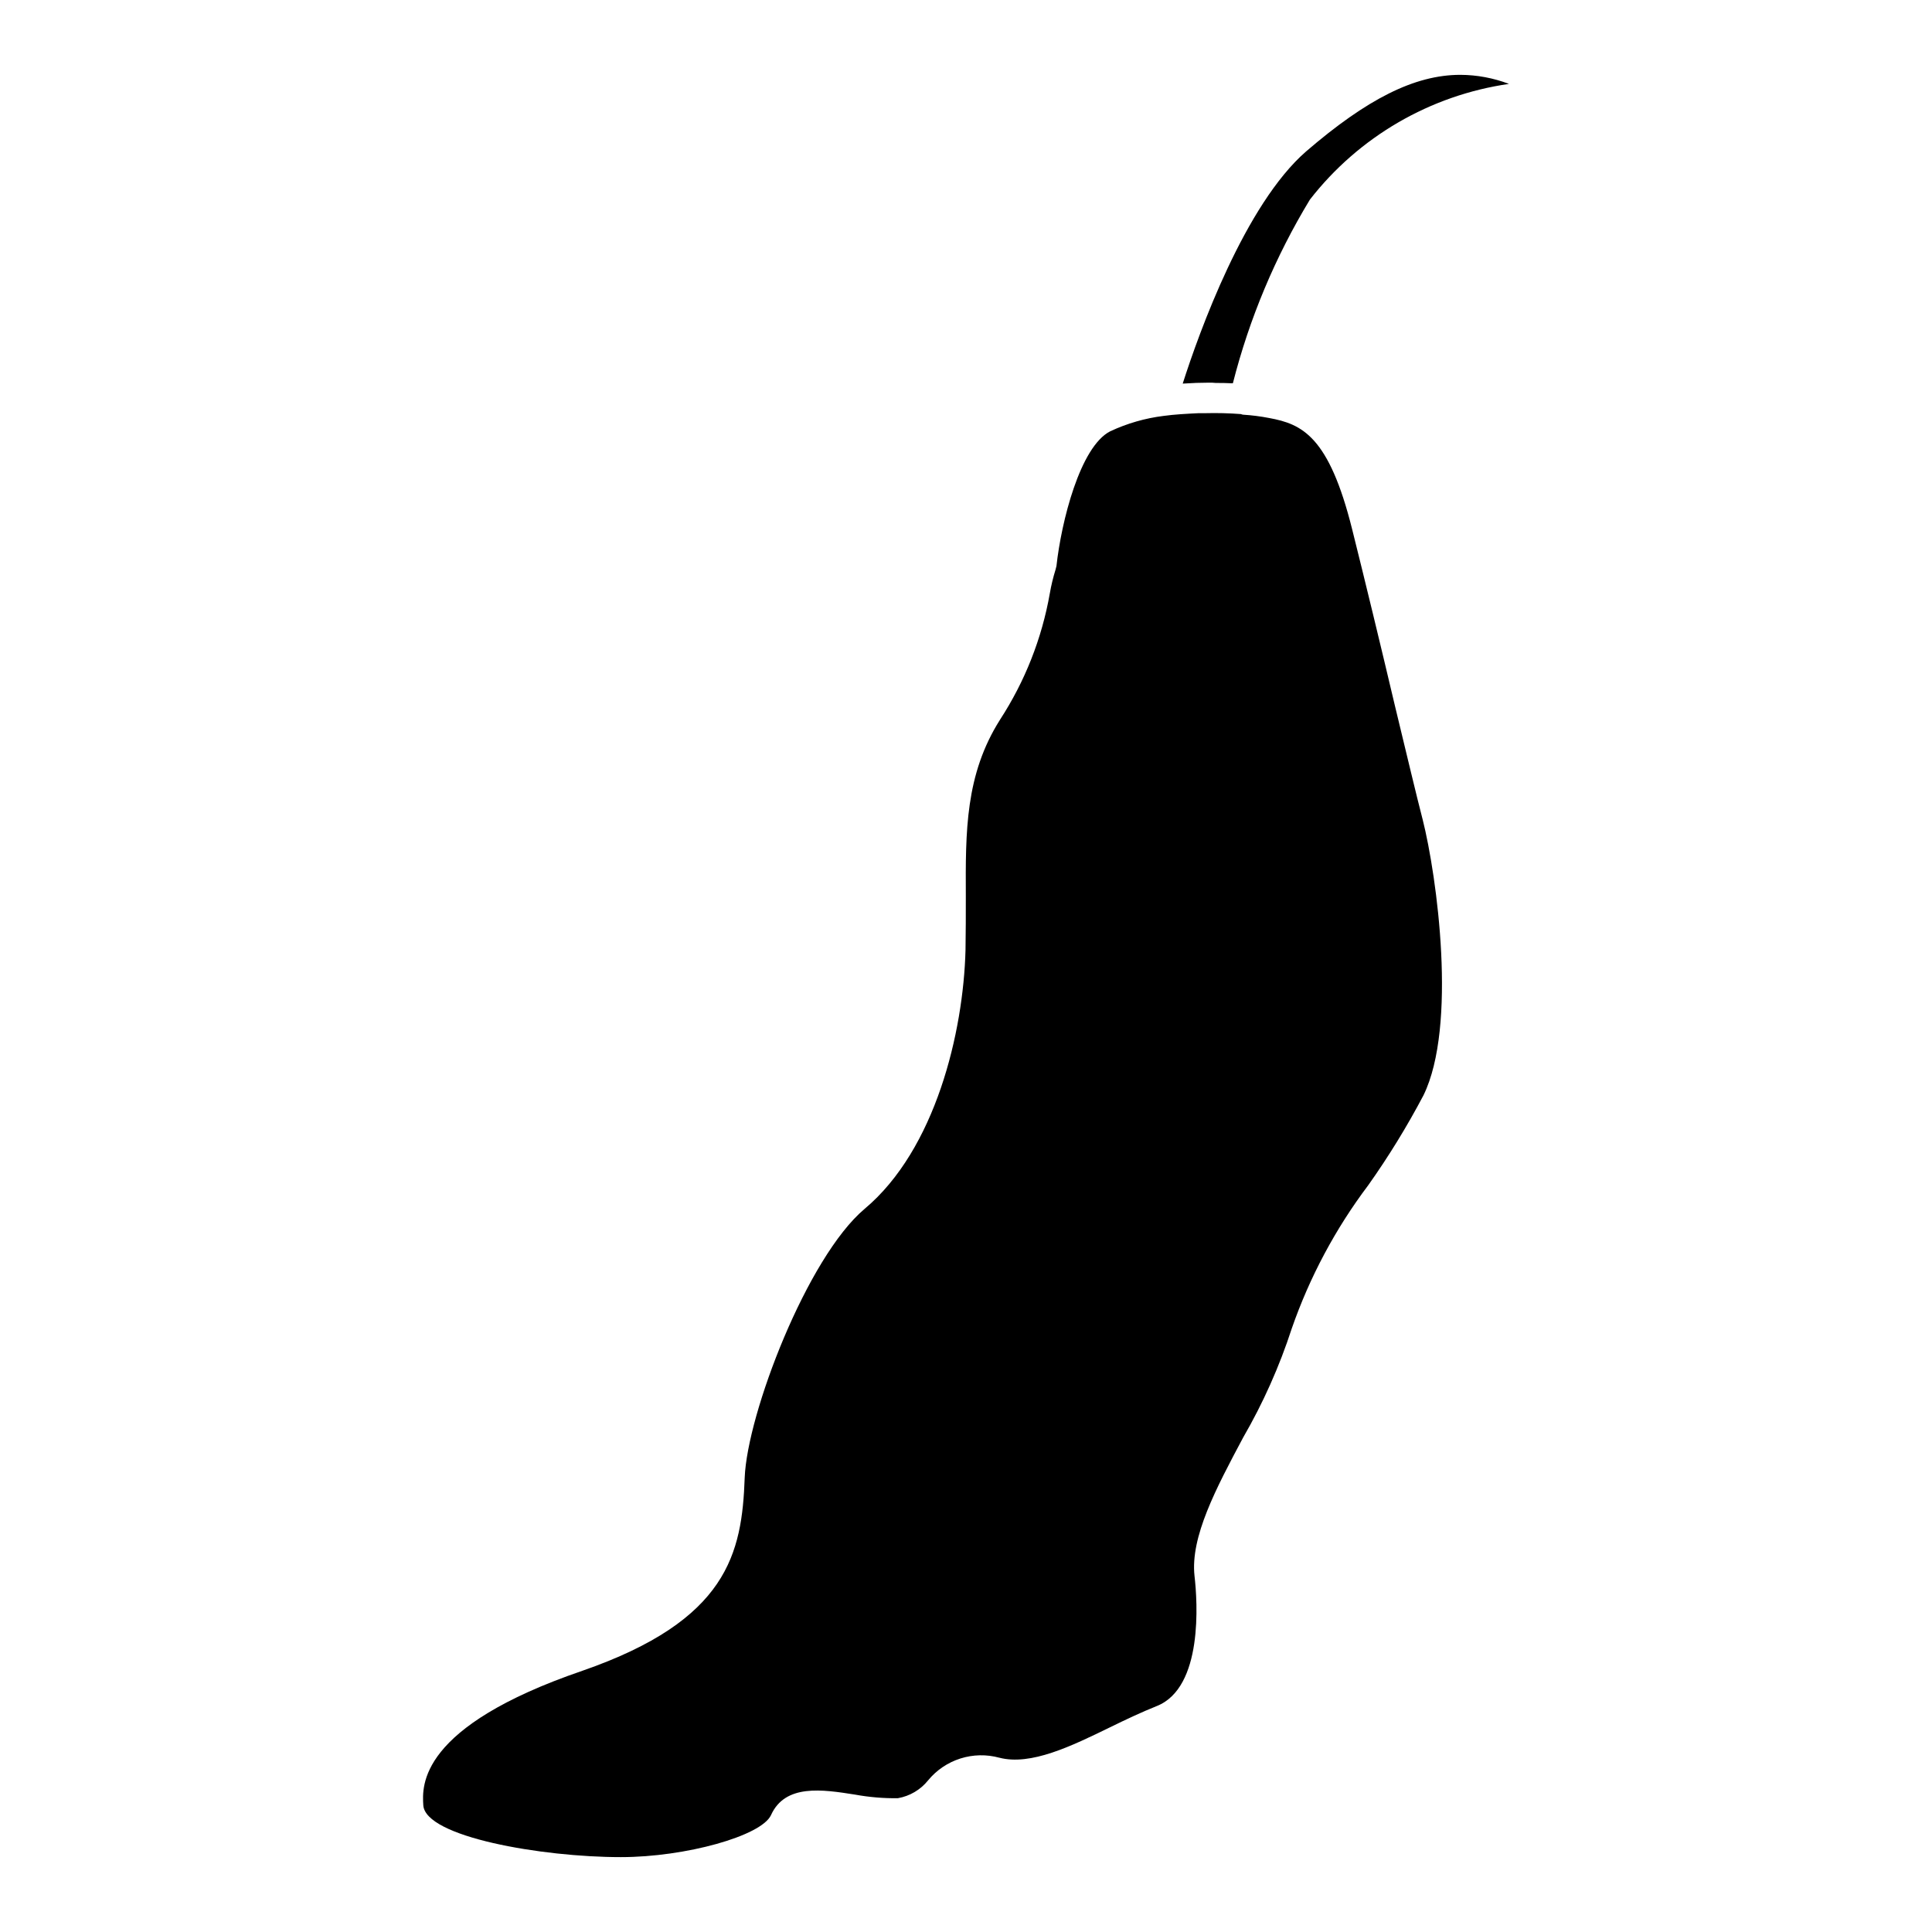 <?xml version="1.0" encoding="UTF-8"?>
<!-- Uploaded to: SVG Repo, www.svgrepo.com, Generator: SVG Repo Mixer Tools -->
<svg fill="#000000" width="800px" height="800px" version="1.1" viewBox="144 144 512 512" xmlns="http://www.w3.org/2000/svg">
 <path d="m521 361.09c3.844 15.211 9.211 54.836 0.242 73.168-4.356 8.262-9.25 16.234-14.652 23.855-8.684 11.52-15.516 24.32-20.254 37.941-3.269 10.062-7.59 19.75-12.887 28.902-7.207 13.527-14.012 26.34-12.891 36.664 0.801 6.883 2.32 29.621-10.008 34.504-4.004 1.602-8.246 3.602-12.328 5.602-10.328 5.043-21.055 10.246-29.379 8.086v0.004c-3.391-0.93-6.981-0.855-10.332 0.207-3.356 1.066-6.328 3.078-8.559 5.797-2.008 2.496-4.852 4.176-8.008 4.723-3.812 0.051-7.617-0.27-11.367-0.957-8.645-1.363-18.492-2.883-22.254 5.441-2.559 5.523-22.656 11.129-39.789 11.129-20.973 0-51.875-5.363-52.355-13.77-0.316-5.121-1.281-20.734 42.188-35.625 38.508-13.371 42.27-31.059 42.988-51.152 0.641-16.895 16.57-58.441 31.781-71.25 18.812-15.77 26.176-46.828 26.738-68.605 0.082-4.879 0.082-9.523 0.082-14.09-0.082-17.371-0.156-32.34 9.047-46.91v-0.004c6.609-10.152 11.102-21.535 13.207-33.465 0.367-2.141 0.879-4.25 1.523-6.324 0.078-0.32 0.156-0.641 0.242-0.961 1.277-11.691 6.242-31.621 14.25-35.707l-0.004 0.004c4.481-2.098 9.262-3.477 14.172-4.082 2.883-0.398 6.004-0.559 9.211-0.719h1.762-0.004c3.18-0.082 6.356-0.004 9.527 0.238 0.172 0.09 0.363 0.145 0.559 0.16 2.312 0.145 4.613 0.438 6.887 0.879 8.727 1.602 15.852 4.801 22.016 29.543 3.363 13.445 7.684 31.301 11.367 46.91 3.039 12.57 5.68 23.699 7.281 29.863zm-56.68-115.68c0.641-0.012 1.285 0.012 1.922 0.078 1.363 0 2.723 0 4.004 0.078h0.48c4.363-17.145 11.242-33.543 20.414-48.672 12.957-16.656 31.867-27.648 52.754-30.66-4.117-1.566-8.484-2.383-12.891-2.402-12.168 0-24.816 6.484-40.824 20.254-16.254 14.09-28.418 48.031-32.742 61.559h0.238c2.324-0.156 4.484-0.234 6.641-0.234z"/>
</svg>